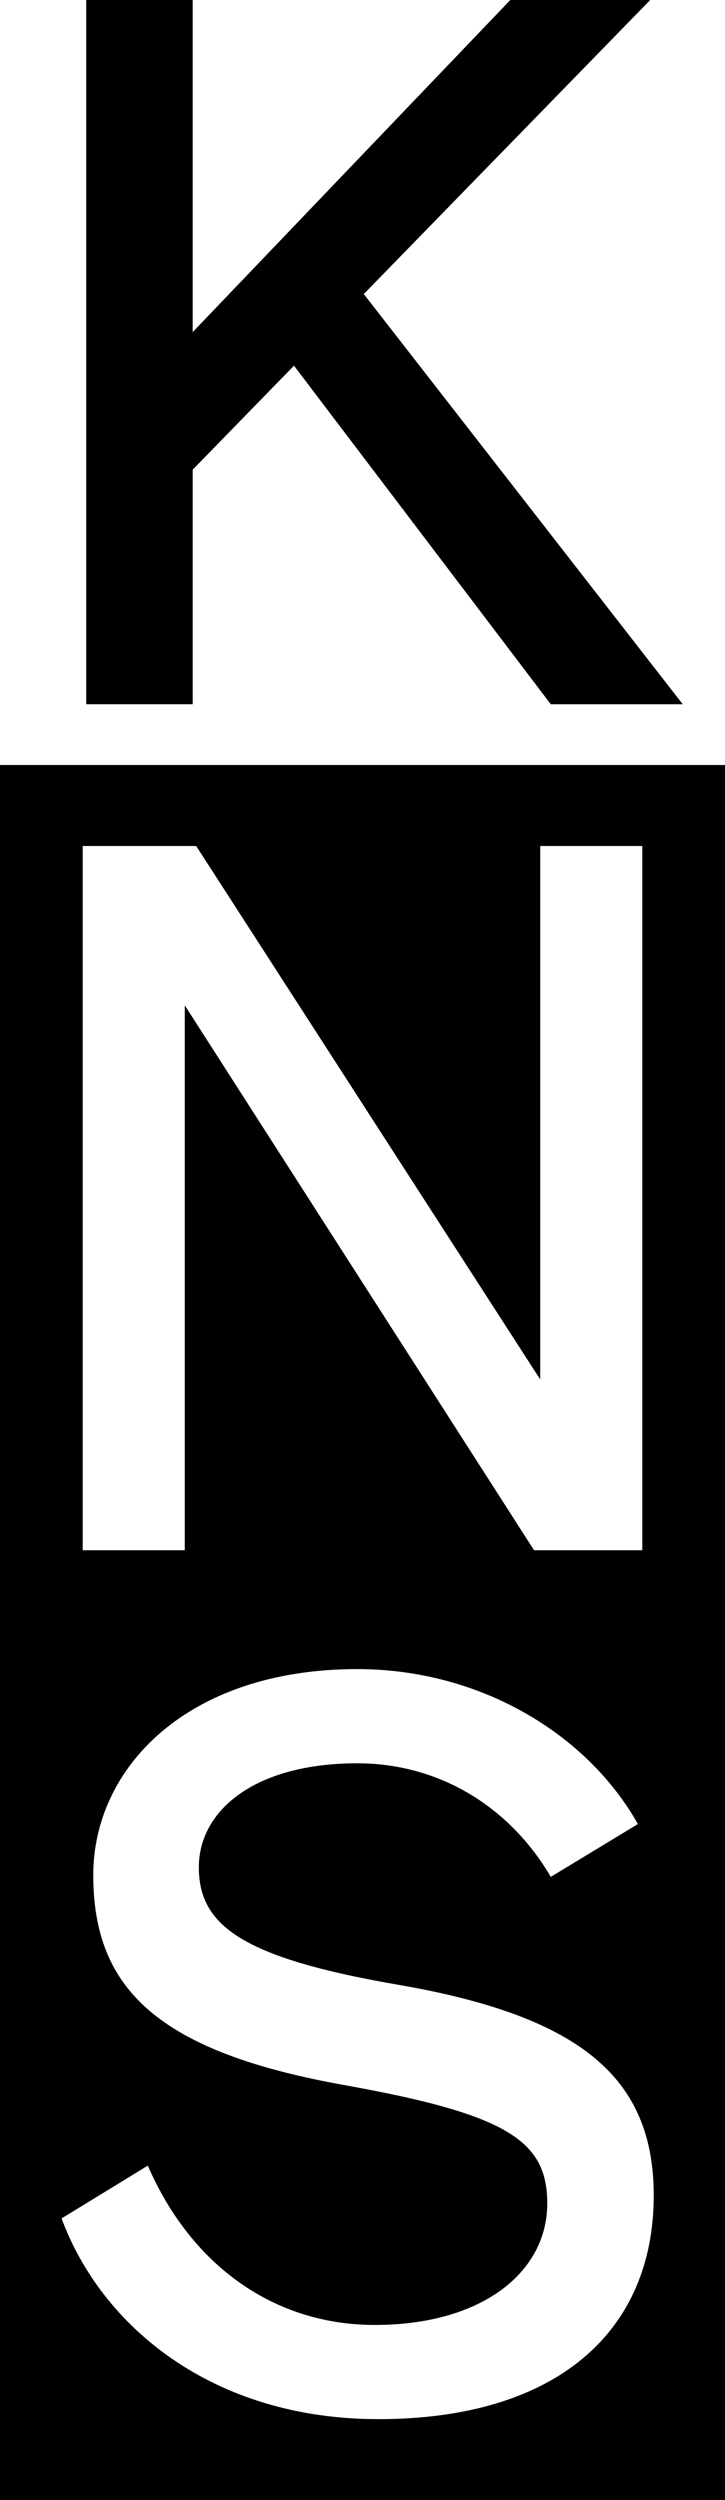 <svg xmlns="http://www.w3.org/2000/svg" id="a" width="108.053" height="372.414" data-name="Layer 1" viewBox="0 0 108.053 372.414"><defs/><path d="m28.717 69.963 15.098-15.491 38.272 50.434h19.67L54.218 43.799 96.906 0H76.056l-47.339 49.469V0H12.851v104.905h15.867V69.963zM56.387 360.349c-24.784 0-41.307-13.9-47.208-29.898l12.851-7.867c6.425 14.817 18.751 23.735 33.832 23.735 15.998 0 25.702-7.868 25.702-18.097 0-9.31-5.901-13.244-29.898-17.571-28.194-4.983-37.766-14.424-37.766-31.341 0-15.998 14.031-30.685 39.34-30.685 18.227 0 34.225 9.573 41.831 23.08l-12.982 7.868c-6.163-10.491-16.654-16.916-28.849-16.916-15.343 0-23.604 7.081-23.604 15.474 0 8.654 6.295 13.507 30.029 17.571 27.013 4.721 37.766 13.9 37.766 31.341 0 20.325-14.555 33.307-41.044 33.307M12.326 126.018h16.916l51.272 79.466v-79.466H95.726v104.905H79.597L27.538 149.752v81.171H12.326V126.018ZM0 372.414h108.053v-258.461H0v258.461Z" class="b"/></svg>